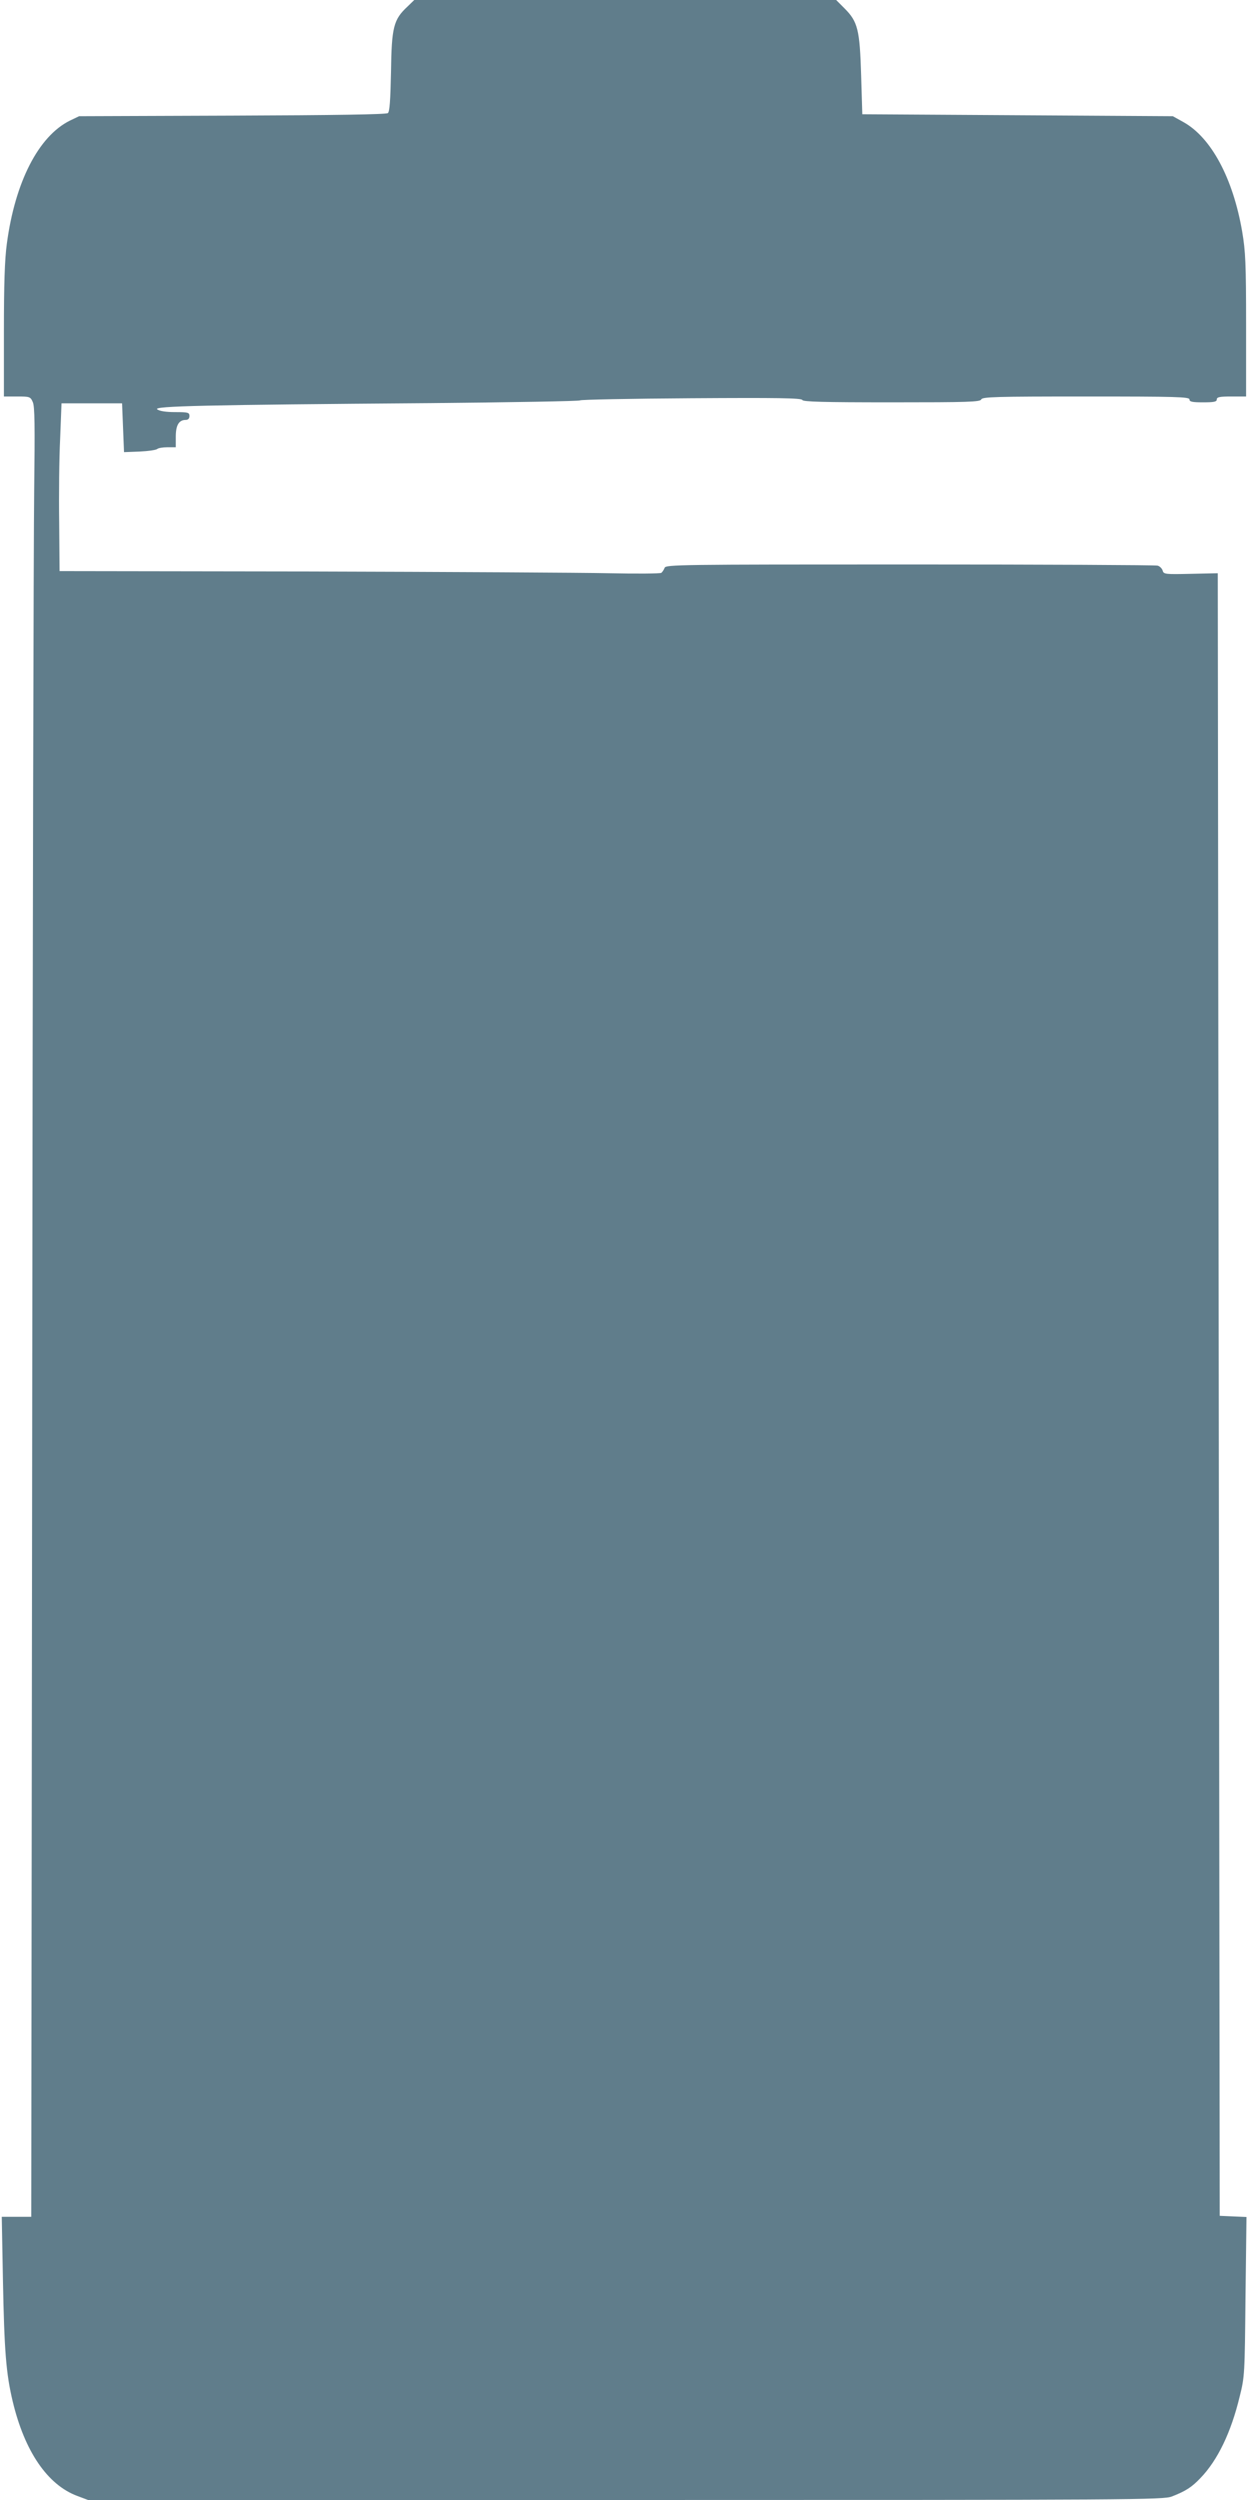 <?xml version="1.0" standalone="no"?>
<!DOCTYPE svg PUBLIC "-//W3C//DTD SVG 20010904//EN"
 "http://www.w3.org/TR/2001/REC-SVG-20010904/DTD/svg10.dtd">
<svg version="1.0" xmlns="http://www.w3.org/2000/svg"
 width="640pt" height="1280pt" viewBox="0 0 640 1280"
 preserveAspectRatio="xMidYMid meet">
<g transform="translate(0,1280) scale(0.1,-0.1)"
fill="#607d8b" stroke="none">
<path d="M2086 12766 c-71 -66 -81 -105 -84 -333 -3 -146 -7 -205 -16 -212 -8
-7 -273 -11 -797 -13 l-784 -3 -48 -23 c-160 -80 -280 -314 -322 -630 -11 -81
-15 -208 -15 -448 l0 -334 68 0 c64 0 68 -1 80 -29 10 -22 11 -122 7 -452 -3
-233 -8 -2317 -10 -4632 l-5 -4207 -75 0 -76 0 6 -322 c7 -366 16 -480 50
-623 61 -256 178 -427 330 -484 l56 -21 2752 0 c2611 0 2754 1 2797 18 72 28
102 48 146 94 88 91 157 234 201 417 26 103 26 117 30 513 l5 407 -69 3 -68 3
-5 4205 -5 4205 -138 -3 c-131 -3 -139 -2 -144 16 -3 11 -15 23 -26 26 -12 3
-584 6 -1270 6 -1179 0 -1248 -1 -1254 -17 -4 -10 -11 -21 -17 -26 -6 -4 -126
-5 -266 -2 -140 3 -831 7 -1535 9 l-1280 2 -2 250 c-2 137 0 330 5 429 l7 180
155 0 155 0 5 -125 5 -125 80 3 c44 2 84 8 90 13 5 5 28 9 52 9 l43 0 0 54 c0
59 16 86 51 86 12 0 19 7 19 20 0 18 -7 20 -73 20 -46 0 -80 5 -92 14 -23 17
241 23 1400 32 418 4 762 10 765 14 3 4 259 9 569 11 442 3 565 1 569 -9 3 -9
105 -12 457 -12 393 0 454 2 459 15 5 13 74 15 536 15 464 0 530 -2 530 -15 0
-12 14 -15 70 -15 56 0 70 3 70 15 0 12 15 15 75 15 l75 0 0 364 c0 318 -3
379 -20 480 -47 274 -159 482 -301 561 l-54 30 -795 5 -795 5 -6 200 c-7 233
-17 274 -85 342 l-43 43 -1080 0 -1080 0 -35 -34z"/>
</g>
</svg>
